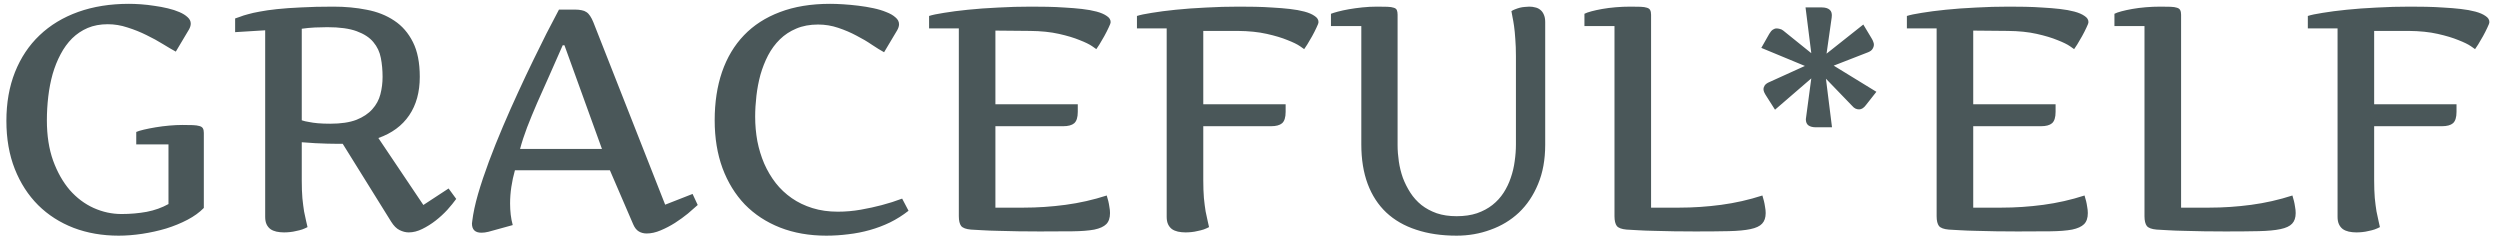 <?xml version="1.0" encoding="UTF-8"?> <svg xmlns="http://www.w3.org/2000/svg" width="196" height="19" viewBox="0 0 196 19" fill="none"> <path d="M3.675 9.431C3.675 10.627 3.838 11.681 4.164 12.592C4.497 13.504 4.933 14.273 5.47 14.899C6.015 15.518 6.638 15.986 7.337 16.303C8.045 16.621 8.774 16.779 9.522 16.779C10.214 16.779 10.873 16.722 11.5 16.608C12.127 16.486 12.696 16.283 13.209 15.998V11.323H10.682V10.346C10.804 10.289 11.004 10.228 11.28 10.163C11.557 10.098 11.866 10.037 12.208 9.98C12.55 9.923 12.904 9.878 13.27 9.846C13.644 9.813 13.99 9.797 14.308 9.797C14.633 9.797 14.902 9.801 15.113 9.809C15.333 9.817 15.508 9.842 15.638 9.882C15.768 9.915 15.858 9.976 15.907 10.065C15.956 10.147 15.98 10.265 15.98 10.419V16.303C15.638 16.653 15.211 16.962 14.698 17.231C14.185 17.5 13.628 17.727 13.026 17.915C12.424 18.094 11.801 18.232 11.158 18.33C10.515 18.427 9.897 18.476 9.303 18.476C8.025 18.476 6.849 18.273 5.775 17.866C4.701 17.451 3.773 16.857 2.992 16.084C2.21 15.302 1.6 14.358 1.161 13.252C0.721 12.137 0.501 10.879 0.501 9.479C0.501 8.063 0.725 6.79 1.173 5.659C1.629 4.519 2.271 3.555 3.102 2.766C3.94 1.968 4.949 1.358 6.129 0.935C7.317 0.511 8.644 0.3 10.108 0.3C10.385 0.3 10.698 0.312 11.048 0.336C11.398 0.361 11.752 0.402 12.11 0.458C12.468 0.507 12.818 0.572 13.16 0.654C13.502 0.735 13.803 0.833 14.063 0.947C14.332 1.061 14.548 1.195 14.71 1.35C14.873 1.496 14.955 1.663 14.955 1.85C14.955 1.997 14.906 2.155 14.808 2.326L13.783 4.047C13.514 3.901 13.181 3.706 12.782 3.461C12.391 3.217 11.96 2.981 11.488 2.753C11.016 2.517 10.519 2.318 9.999 2.155C9.486 1.984 8.969 1.899 8.448 1.899C7.862 1.899 7.337 1.997 6.874 2.192C6.418 2.387 6.011 2.66 5.653 3.01C5.303 3.36 5.002 3.775 4.75 4.255C4.497 4.727 4.29 5.244 4.127 5.805C3.972 6.359 3.858 6.944 3.785 7.563C3.712 8.181 3.675 8.804 3.675 9.431ZM23.658 9.431C23.821 9.488 24.012 9.532 24.232 9.565C24.419 9.606 24.651 9.638 24.928 9.663C25.204 9.687 25.526 9.699 25.892 9.699C26.73 9.699 27.414 9.597 27.943 9.394C28.472 9.182 28.887 8.906 29.188 8.564C29.497 8.222 29.709 7.832 29.823 7.392C29.937 6.953 29.994 6.497 29.994 6.025C29.994 5.504 29.949 5.012 29.859 4.548C29.77 4.076 29.575 3.661 29.273 3.303C28.98 2.945 28.545 2.66 27.967 2.448C27.398 2.237 26.629 2.131 25.66 2.131C25.359 2.131 25.034 2.139 24.684 2.155C24.342 2.172 24 2.204 23.658 2.253V9.431ZM33.192 16.071L35.169 14.777L35.768 15.595C35.58 15.856 35.349 16.14 35.072 16.45C34.795 16.751 34.49 17.032 34.156 17.292C33.823 17.552 33.473 17.772 33.106 17.951C32.748 18.13 32.394 18.22 32.044 18.22C31.808 18.22 31.568 18.159 31.324 18.037C31.088 17.923 30.869 17.703 30.665 17.377L26.869 11.274C26.771 11.274 26.612 11.274 26.393 11.274C26.181 11.274 25.933 11.27 25.648 11.262C25.363 11.254 25.05 11.241 24.708 11.225C24.366 11.209 24.016 11.184 23.658 11.152V14.155C23.658 14.676 23.674 15.135 23.707 15.534C23.748 15.933 23.793 16.283 23.841 16.584C23.898 16.877 23.951 17.125 24 17.329C24.049 17.524 24.085 17.683 24.11 17.805C23.988 17.87 23.849 17.931 23.695 17.988C23.548 18.037 23.39 18.077 23.219 18.11C23.056 18.151 22.893 18.179 22.73 18.195C22.568 18.212 22.413 18.22 22.267 18.22C22.055 18.22 21.856 18.199 21.669 18.159C21.489 18.118 21.335 18.053 21.205 17.963C21.074 17.866 20.973 17.74 20.899 17.585C20.826 17.43 20.79 17.235 20.79 16.999V2.375L18.434 2.521V1.447C18.539 1.415 18.67 1.37 18.824 1.313C18.979 1.248 19.182 1.183 19.435 1.118C19.687 1.044 19.996 0.975 20.362 0.91C20.737 0.837 21.188 0.772 21.717 0.715C22.254 0.658 22.885 0.613 23.609 0.581C24.334 0.54 25.176 0.52 26.136 0.52C27.064 0.52 27.935 0.601 28.748 0.764C29.57 0.918 30.291 1.203 30.909 1.618C31.528 2.025 32.016 2.587 32.374 3.303C32.732 4.011 32.911 4.918 32.911 6.025C32.911 7.221 32.634 8.226 32.081 9.04C31.528 9.854 30.722 10.448 29.664 10.822L33.192 16.071ZM47.816 13.349H40.37C40.248 13.78 40.154 14.216 40.089 14.655C40.024 15.087 39.991 15.518 39.991 15.949C39.991 16.25 40.008 16.543 40.04 16.828C40.073 17.113 40.126 17.386 40.199 17.646L38.294 18.171C38.099 18.22 37.916 18.244 37.745 18.244C37.249 18.244 37.001 18.004 37.001 17.524C37.001 17.483 37.005 17.451 37.013 17.426C37.021 17.402 37.025 17.369 37.025 17.329C37.098 16.718 37.249 16.014 37.477 15.217C37.713 14.411 37.997 13.561 38.331 12.665C38.665 11.77 39.031 10.855 39.43 9.919C39.828 8.983 40.231 8.076 40.638 7.197C41.045 6.31 41.44 5.476 41.822 4.694C42.205 3.913 42.542 3.229 42.835 2.644C43.137 2.058 43.377 1.598 43.556 1.264C43.735 0.922 43.824 0.751 43.824 0.751H45.069C45.273 0.751 45.448 0.768 45.594 0.8C45.741 0.825 45.867 0.874 45.973 0.947C46.087 1.02 46.184 1.122 46.266 1.252C46.355 1.382 46.441 1.549 46.522 1.752L52.149 16.047L54.298 15.205L54.701 16.071C54.497 16.259 54.241 16.482 53.932 16.743C53.622 16.995 53.285 17.239 52.919 17.475C52.56 17.703 52.186 17.898 51.795 18.061C51.413 18.224 51.047 18.305 50.697 18.305C50.469 18.305 50.266 18.252 50.086 18.146C49.907 18.041 49.761 17.858 49.647 17.597L47.816 13.349ZM44.117 3.547C43.759 4.377 43.409 5.17 43.067 5.927C42.734 6.676 42.416 7.388 42.115 8.063C41.822 8.739 41.558 9.382 41.322 9.992C41.094 10.594 40.911 11.156 40.773 11.677H47.193L44.252 3.547H44.117ZM56.031 9.431C56.031 8.031 56.222 6.77 56.605 5.646C56.996 4.515 57.569 3.555 58.326 2.766C59.083 1.976 60.023 1.37 61.146 0.947C62.277 0.515 63.587 0.3 65.077 0.3C65.378 0.3 65.72 0.312 66.102 0.336C66.493 0.361 66.887 0.397 67.286 0.446C67.693 0.495 68.088 0.56 68.47 0.642C68.853 0.723 69.19 0.825 69.483 0.947C69.784 1.061 70.025 1.199 70.204 1.362C70.391 1.516 70.484 1.695 70.484 1.899C70.484 2.045 70.436 2.204 70.338 2.375L69.312 4.096C69.044 3.95 68.727 3.754 68.36 3.51C67.994 3.258 67.587 3.018 67.14 2.79C66.7 2.554 66.224 2.351 65.711 2.18C65.207 2.009 64.682 1.923 64.137 1.923C63.494 1.923 62.924 2.029 62.428 2.241C61.94 2.444 61.512 2.725 61.146 3.083C60.78 3.441 60.471 3.86 60.218 4.34C59.974 4.812 59.775 5.317 59.62 5.854C59.474 6.391 59.368 6.944 59.303 7.514C59.238 8.076 59.205 8.621 59.205 9.15C59.205 9.801 59.262 10.44 59.376 11.066C59.498 11.685 59.677 12.271 59.913 12.824C60.157 13.378 60.458 13.886 60.816 14.35C61.175 14.806 61.594 15.2 62.074 15.534C62.554 15.868 63.095 16.128 63.697 16.315C64.299 16.503 64.963 16.596 65.687 16.596C66.297 16.596 66.9 16.543 67.494 16.438C68.088 16.332 68.629 16.214 69.117 16.084C69.679 15.937 70.216 15.766 70.728 15.571L71.229 16.523C70.773 16.881 70.289 17.186 69.776 17.439C69.272 17.683 68.743 17.882 68.189 18.037C67.644 18.191 67.083 18.301 66.505 18.366C65.935 18.439 65.362 18.476 64.784 18.476C63.449 18.476 62.241 18.265 61.158 17.841C60.084 17.418 59.164 16.816 58.399 16.035C57.643 15.245 57.057 14.293 56.642 13.178C56.235 12.063 56.031 10.814 56.031 9.431ZM76.124 18C75.742 17.967 75.485 17.874 75.355 17.719C75.233 17.556 75.172 17.3 75.172 16.95V2.229H72.84V1.252C73.085 1.171 73.471 1.089 74 1.008C74.537 0.918 75.164 0.837 75.88 0.764C76.596 0.69 77.381 0.633 78.236 0.593C79.09 0.544 79.961 0.52 80.848 0.52C81.231 0.52 81.65 0.524 82.106 0.532C82.569 0.54 83.029 0.56 83.485 0.593C83.949 0.617 84.396 0.654 84.828 0.703C85.259 0.751 85.641 0.821 85.975 0.91C86.309 1 86.573 1.114 86.769 1.252C86.972 1.382 87.074 1.541 87.074 1.728C87.074 1.809 87.021 1.956 86.915 2.167C86.817 2.379 86.704 2.603 86.573 2.839C86.443 3.067 86.317 3.282 86.195 3.486C86.073 3.681 85.991 3.803 85.951 3.852C85.951 3.844 85.841 3.767 85.621 3.62C85.409 3.474 85.084 3.315 84.644 3.144C84.213 2.965 83.672 2.802 83.021 2.656C82.37 2.509 81.613 2.432 80.751 2.424L78.04 2.399V8.173H84.498V8.771C84.498 9.203 84.404 9.5 84.217 9.663C84.038 9.817 83.749 9.895 83.351 9.895H78.04V16.279H80.25C81.341 16.279 82.435 16.206 83.534 16.059C84.632 15.913 85.711 15.668 86.769 15.327C86.769 15.335 86.781 15.38 86.805 15.461C86.83 15.534 86.858 15.636 86.891 15.766C86.923 15.896 86.952 16.047 86.976 16.218C87.009 16.381 87.025 16.543 87.025 16.706C87.025 17.088 86.927 17.377 86.732 17.573C86.537 17.768 86.223 17.91 85.792 18C85.361 18.081 84.791 18.126 84.083 18.134C83.383 18.142 82.529 18.146 81.519 18.146C80.966 18.146 80.409 18.142 79.847 18.134C79.294 18.126 78.773 18.114 78.285 18.098C77.805 18.09 77.373 18.073 76.991 18.049C76.616 18.033 76.328 18.016 76.124 18ZM91.468 2.229H89.137V1.252C89.381 1.171 89.767 1.089 90.296 1.008C90.834 0.918 91.46 0.837 92.176 0.764C92.892 0.69 93.678 0.633 94.532 0.593C95.387 0.544 96.257 0.52 97.144 0.52C97.527 0.52 97.946 0.524 98.402 0.532C98.866 0.54 99.326 0.56 99.781 0.593C100.245 0.617 100.693 0.654 101.124 0.703C101.555 0.751 101.938 0.821 102.271 0.91C102.605 1 102.87 1.114 103.065 1.252C103.268 1.382 103.37 1.541 103.37 1.728C103.37 1.809 103.317 1.956 103.211 2.167C103.114 2.379 103 2.603 102.87 2.839C102.739 3.067 102.613 3.282 102.491 3.486C102.369 3.681 102.288 3.803 102.247 3.852C102.247 3.844 102.137 3.767 101.917 3.62C101.706 3.474 101.38 3.315 100.941 3.144C100.51 2.965 99.968 2.802 99.317 2.656C98.666 2.509 97.909 2.432 97.047 2.424H94.337V8.173H100.794V8.771C100.794 9.203 100.701 9.5 100.514 9.663C100.335 9.817 100.046 9.895 99.647 9.895H94.337V14.13C94.337 14.651 94.353 15.115 94.386 15.522C94.426 15.921 94.471 16.271 94.52 16.572C94.577 16.865 94.63 17.113 94.679 17.316C94.728 17.52 94.764 17.683 94.789 17.805C94.666 17.87 94.528 17.931 94.374 17.988C94.227 18.037 94.068 18.077 93.897 18.11C93.735 18.151 93.572 18.179 93.409 18.195C93.246 18.212 93.092 18.22 92.945 18.22C92.734 18.22 92.534 18.199 92.347 18.159C92.168 18.118 92.013 18.053 91.883 17.963C91.753 17.866 91.651 17.74 91.578 17.585C91.505 17.43 91.468 17.235 91.468 16.999V2.229ZM121.144 11.347C121.144 12.519 120.956 13.549 120.582 14.435C120.216 15.323 119.715 16.067 119.081 16.669C118.446 17.264 117.705 17.711 116.859 18.012C116.021 18.322 115.134 18.476 114.198 18.476C113.018 18.476 111.964 18.322 111.036 18.012C110.108 17.711 109.323 17.259 108.68 16.657C108.045 16.055 107.561 15.31 107.228 14.423C106.894 13.528 106.727 12.495 106.727 11.323V2.045H104.347V1.081C104.469 1.032 104.652 0.975 104.896 0.91C105.14 0.845 105.421 0.784 105.738 0.727C106.064 0.67 106.418 0.621 106.8 0.581C107.183 0.54 107.573 0.52 107.972 0.52C108.306 0.52 108.574 0.524 108.778 0.532C108.989 0.54 109.152 0.564 109.266 0.605C109.388 0.638 109.47 0.699 109.51 0.788C109.551 0.878 109.571 1 109.571 1.154V11.372C109.571 11.795 109.604 12.226 109.669 12.665C109.734 13.105 109.84 13.532 109.986 13.947C110.141 14.354 110.336 14.741 110.572 15.107C110.808 15.473 111.097 15.795 111.439 16.071C111.781 16.34 112.18 16.555 112.635 16.718C113.091 16.873 113.612 16.95 114.198 16.95C114.8 16.95 115.333 16.873 115.797 16.718C116.261 16.555 116.664 16.34 117.005 16.071C117.355 15.795 117.648 15.473 117.884 15.107C118.12 14.741 118.307 14.35 118.446 13.935C118.592 13.512 118.694 13.081 118.751 12.641C118.816 12.194 118.849 11.754 118.849 11.323V4.401C118.849 3.897 118.832 3.449 118.8 3.059C118.775 2.668 118.743 2.33 118.702 2.045C118.661 1.761 118.621 1.525 118.58 1.337C118.539 1.142 118.511 0.987 118.495 0.874C118.576 0.817 118.674 0.768 118.788 0.727C118.91 0.678 119.032 0.638 119.154 0.605C119.284 0.572 119.414 0.552 119.544 0.544C119.675 0.528 119.793 0.52 119.898 0.52C120.061 0.52 120.216 0.54 120.362 0.581C120.517 0.613 120.651 0.678 120.765 0.776C120.879 0.865 120.969 0.987 121.034 1.142C121.107 1.297 121.144 1.492 121.144 1.728V11.347ZM129.444 16.279H131.654C132.744 16.279 133.839 16.206 134.938 16.059C136.036 15.913 137.114 15.668 138.172 15.327C138.172 15.335 138.185 15.38 138.209 15.461C138.233 15.534 138.262 15.636 138.294 15.766C138.327 15.896 138.355 16.047 138.38 16.218C138.412 16.381 138.429 16.543 138.429 16.706C138.429 17.064 138.335 17.341 138.148 17.536C137.969 17.731 137.664 17.874 137.232 17.963C136.809 18.053 136.244 18.106 135.536 18.122C134.836 18.138 133.965 18.146 132.923 18.146C132.37 18.146 131.812 18.142 131.251 18.134C130.698 18.126 130.177 18.114 129.688 18.098C129.208 18.09 128.777 18.073 128.395 18.049C128.02 18.033 127.731 18.016 127.528 18C127.145 17.967 126.889 17.874 126.759 17.719C126.637 17.556 126.576 17.3 126.576 16.95V2.045H124.22V1.081C124.342 1.016 124.525 0.951 124.769 0.886C125.013 0.821 125.294 0.76 125.611 0.703C125.937 0.646 126.291 0.601 126.673 0.568C127.056 0.536 127.446 0.52 127.845 0.52C128.163 0.52 128.423 0.524 128.626 0.532C128.83 0.54 128.993 0.564 129.115 0.605C129.237 0.638 129.322 0.699 129.371 0.788C129.42 0.878 129.444 1 129.444 1.154V16.279ZM142.005 4.169L141.554 0.581H142.811C143.096 0.581 143.307 0.642 143.446 0.764C143.592 0.886 143.645 1.089 143.604 1.374L143.202 4.206L146.083 1.923L146.729 2.998C146.795 3.103 146.839 3.197 146.864 3.278C146.896 3.352 146.913 3.425 146.913 3.498C146.913 3.612 146.876 3.726 146.803 3.84C146.738 3.946 146.624 4.031 146.461 4.096L143.763 5.146L147.108 7.197L146.302 8.222C146.131 8.458 145.948 8.576 145.753 8.576C145.655 8.576 145.562 8.556 145.472 8.515C145.383 8.474 145.293 8.401 145.204 8.295L143.153 6.171L143.629 9.98H142.384C142.123 9.98 141.924 9.931 141.786 9.834C141.647 9.736 141.578 9.573 141.578 9.345C141.578 9.288 141.721 8.222 142.005 6.147L139.161 8.601L138.478 7.526C138.412 7.429 138.36 7.335 138.319 7.246C138.278 7.156 138.258 7.075 138.258 7.001C138.258 6.896 138.29 6.794 138.355 6.696C138.429 6.59 138.555 6.501 138.734 6.428L141.505 5.17L138.087 3.754L138.709 2.656C138.799 2.501 138.893 2.391 138.99 2.326C139.088 2.261 139.186 2.229 139.283 2.229C139.356 2.229 139.438 2.241 139.527 2.265C139.625 2.281 139.719 2.326 139.808 2.399L142.005 4.169ZM152.784 18C152.402 17.967 152.145 17.874 152.015 17.719C151.893 17.556 151.832 17.3 151.832 16.95V2.229H149.5V1.252C149.745 1.171 150.131 1.089 150.66 1.008C151.197 0.918 151.824 0.837 152.54 0.764C153.256 0.69 154.042 0.633 154.896 0.593C155.75 0.544 156.621 0.52 157.508 0.52C157.891 0.52 158.31 0.524 158.766 0.532C159.229 0.54 159.689 0.56 160.145 0.593C160.609 0.617 161.056 0.654 161.488 0.703C161.919 0.751 162.302 0.821 162.635 0.91C162.969 1 163.233 1.114 163.429 1.252C163.632 1.382 163.734 1.541 163.734 1.728C163.734 1.809 163.681 1.956 163.575 2.167C163.478 2.379 163.364 2.603 163.233 2.839C163.103 3.067 162.977 3.282 162.855 3.486C162.733 3.681 162.652 3.803 162.611 3.852C162.611 3.844 162.501 3.767 162.281 3.62C162.07 3.474 161.744 3.315 161.305 3.144C160.873 2.965 160.332 2.802 159.681 2.656C159.03 2.509 158.273 2.432 157.411 2.424L154.701 2.399V8.173H161.158V8.771C161.158 9.203 161.065 9.5 160.877 9.663C160.698 9.817 160.41 9.895 160.011 9.895H154.701V16.279H156.91C158.001 16.279 159.095 16.206 160.194 16.059C161.292 15.913 162.371 15.668 163.429 15.327C163.429 15.335 163.441 15.38 163.465 15.461C163.49 15.534 163.518 15.636 163.551 15.766C163.583 15.896 163.612 16.047 163.636 16.218C163.669 16.381 163.685 16.543 163.685 16.706C163.685 17.088 163.587 17.377 163.392 17.573C163.197 17.768 162.883 17.91 162.452 18C162.021 18.081 161.451 18.126 160.743 18.134C160.043 18.142 159.189 18.146 158.18 18.146C157.626 18.146 157.069 18.142 156.507 18.134C155.954 18.126 155.433 18.114 154.945 18.098C154.465 18.09 154.033 18.073 153.651 18.049C153.277 18.033 152.988 18.016 152.784 18ZM170.997 16.279H173.207C174.297 16.279 175.392 16.206 176.49 16.059C177.589 15.913 178.667 15.668 179.725 15.327C179.725 15.335 179.737 15.38 179.762 15.461C179.786 15.534 179.815 15.636 179.847 15.766C179.88 15.896 179.908 16.047 179.933 16.218C179.965 16.381 179.981 16.543 179.981 16.706C179.981 17.064 179.888 17.341 179.701 17.536C179.522 17.731 179.216 17.874 178.785 17.963C178.362 18.053 177.796 18.106 177.088 18.122C176.389 18.138 175.518 18.146 174.476 18.146C173.923 18.146 173.365 18.142 172.804 18.134C172.25 18.126 171.729 18.114 171.241 18.098C170.761 18.09 170.33 18.073 169.947 18.049C169.573 18.033 169.284 18.016 169.081 18C168.698 17.967 168.442 17.874 168.312 17.719C168.189 17.556 168.128 17.3 168.128 16.95V2.045H165.772V1.081C165.895 1.016 166.078 0.951 166.322 0.886C166.566 0.821 166.847 0.76 167.164 0.703C167.49 0.646 167.844 0.601 168.226 0.568C168.609 0.536 168.999 0.52 169.398 0.52C169.715 0.52 169.976 0.524 170.179 0.532C170.383 0.54 170.545 0.564 170.667 0.605C170.79 0.638 170.875 0.699 170.924 0.788C170.973 0.878 170.997 1 170.997 1.154V16.279ZM183.265 2.229H180.934V1.252C181.178 1.171 181.564 1.089 182.093 1.008C182.63 0.918 183.257 0.837 183.973 0.764C184.689 0.69 185.475 0.633 186.329 0.593C187.184 0.544 188.054 0.52 188.941 0.52C189.324 0.52 189.743 0.524 190.199 0.532C190.663 0.54 191.122 0.56 191.578 0.593C192.042 0.617 192.49 0.654 192.921 0.703C193.352 0.751 193.735 0.821 194.068 0.91C194.402 1 194.667 1.114 194.862 1.252C195.065 1.382 195.167 1.541 195.167 1.728C195.167 1.809 195.114 1.956 195.008 2.167C194.911 2.379 194.797 2.603 194.667 2.839C194.536 3.067 194.41 3.282 194.288 3.486C194.166 3.681 194.085 3.803 194.044 3.852C194.044 3.844 193.934 3.767 193.714 3.62C193.503 3.474 193.177 3.315 192.738 3.144C192.306 2.965 191.765 2.802 191.114 2.656C190.463 2.509 189.706 2.432 188.844 2.424H186.134V8.173H192.591V8.771C192.591 9.203 192.498 9.5 192.311 9.663C192.132 9.817 191.843 9.895 191.444 9.895H186.134V14.13C186.134 14.651 186.15 15.115 186.183 15.522C186.223 15.921 186.268 16.271 186.317 16.572C186.374 16.865 186.427 17.113 186.476 17.316C186.524 17.52 186.561 17.683 186.585 17.805C186.463 17.87 186.325 17.931 186.17 17.988C186.024 18.037 185.865 18.077 185.694 18.11C185.532 18.151 185.369 18.179 185.206 18.195C185.043 18.212 184.889 18.22 184.742 18.22C184.531 18.22 184.331 18.199 184.144 18.159C183.965 18.118 183.81 18.053 183.68 17.963C183.55 17.866 183.448 17.74 183.375 17.585C183.302 17.43 183.265 17.235 183.265 16.999V2.229Z" fill="#4A5759"></path> </svg> 